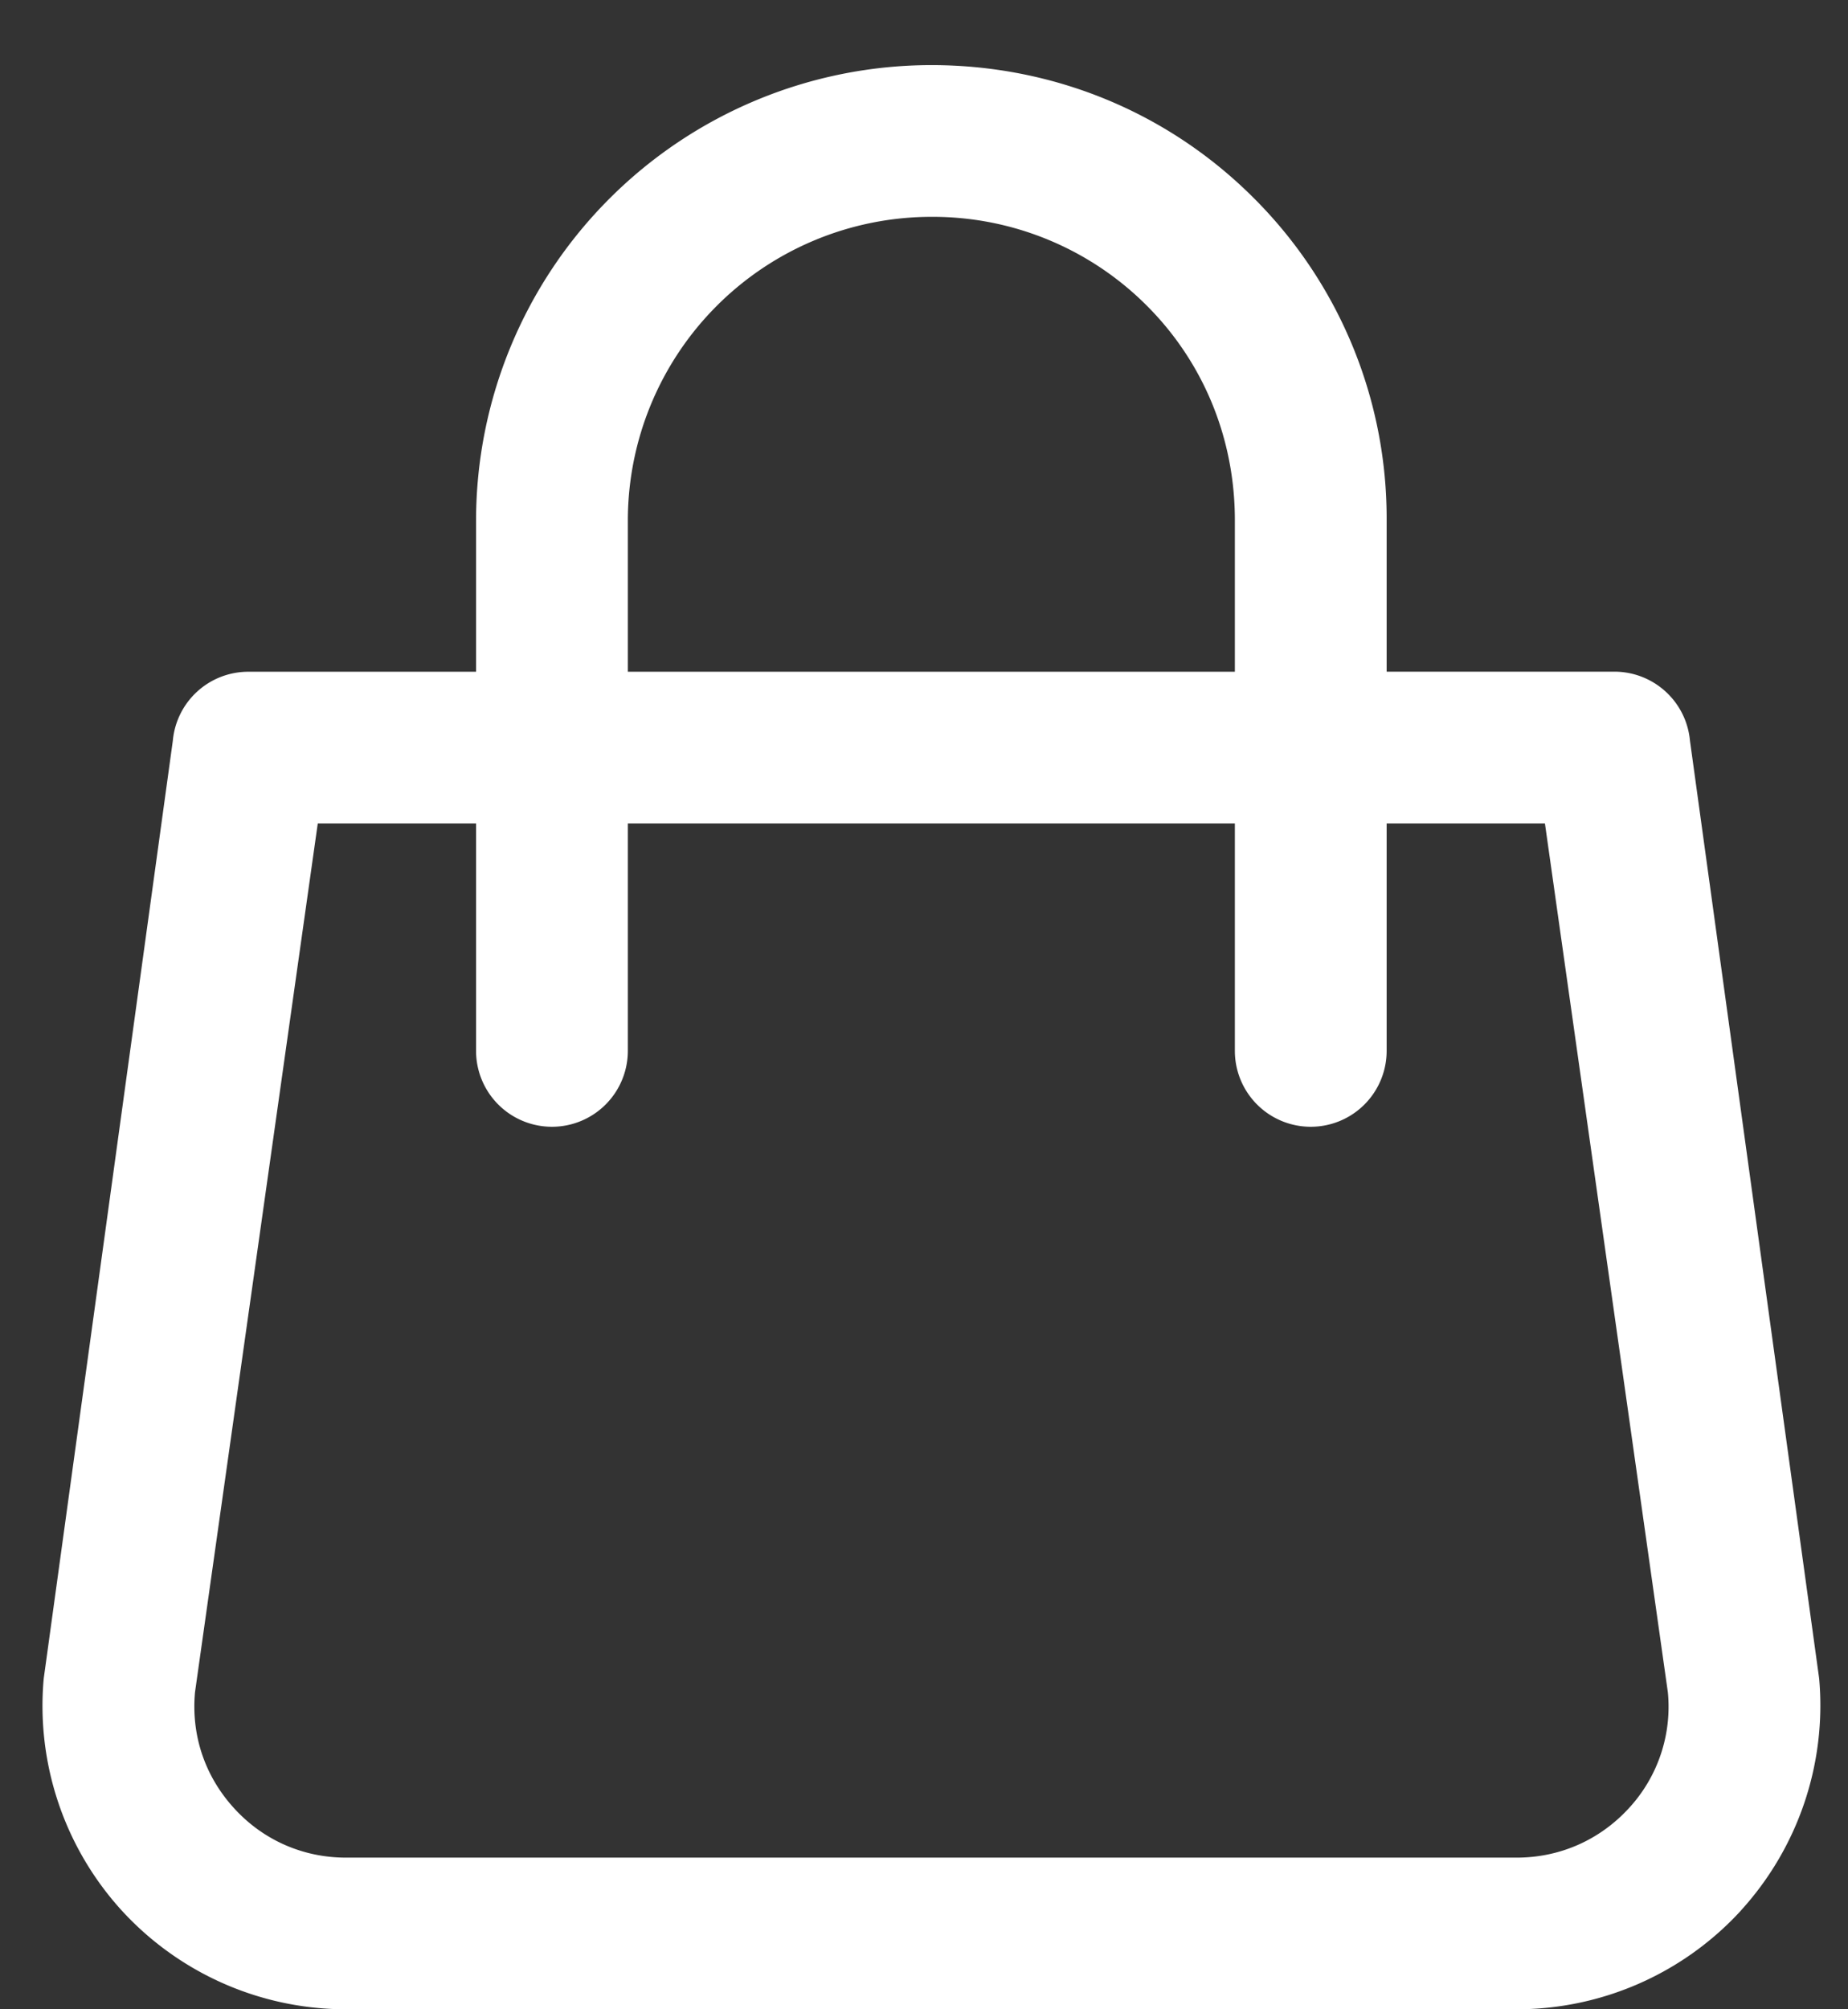 <svg xmlns="http://www.w3.org/2000/svg" width="23" height="25" viewBox="0 0 23 25"><rect x="0" y="0" width="23" height="25" fill="#333333" stroke="none"/><g><g><path fill="#fff" d="M21.668 23.771A3.785 3.785 0 0 1 18.878 25H4.306a3.785 3.785 0 0 1-2.79-1.228 3.78 3.78 0 0 1-.972-2.886L2.151 9.216a.943.943 0 0 1 .941-.858h2.833V6.472A5.67 5.67 0 0 1 11.592.81c1.518 0 2.944.586 4.011 1.653a5.627 5.627 0 0 1 1.655 4.008v1.886h2.833c.49 0 .897.372.942.858l1.608 11.669a3.787 3.787 0 0 1-.973 2.886zM7.814 8.358h7.555V6.472c0-1.014-.389-1.965-1.101-2.674a3.763 3.763 0 0 0-2.676-1.1 3.78 3.78 0 0 0-3.778 3.774zm12.944 12.698l-1.53-10.811h-1.97v2.83a.944.944 0 0 1-1.889 0v-2.83H7.814v2.83a.944.944 0 0 1-1.889 0v-2.83h-1.97l-1.528 10.81c-.049.535.123 1.046.486 1.443.36.396.857.615 1.393.615h14.57c.539 0 1.034-.22 1.396-.614a1.86 1.86 0 0 0 .486-1.443z"/></g></g></svg>
